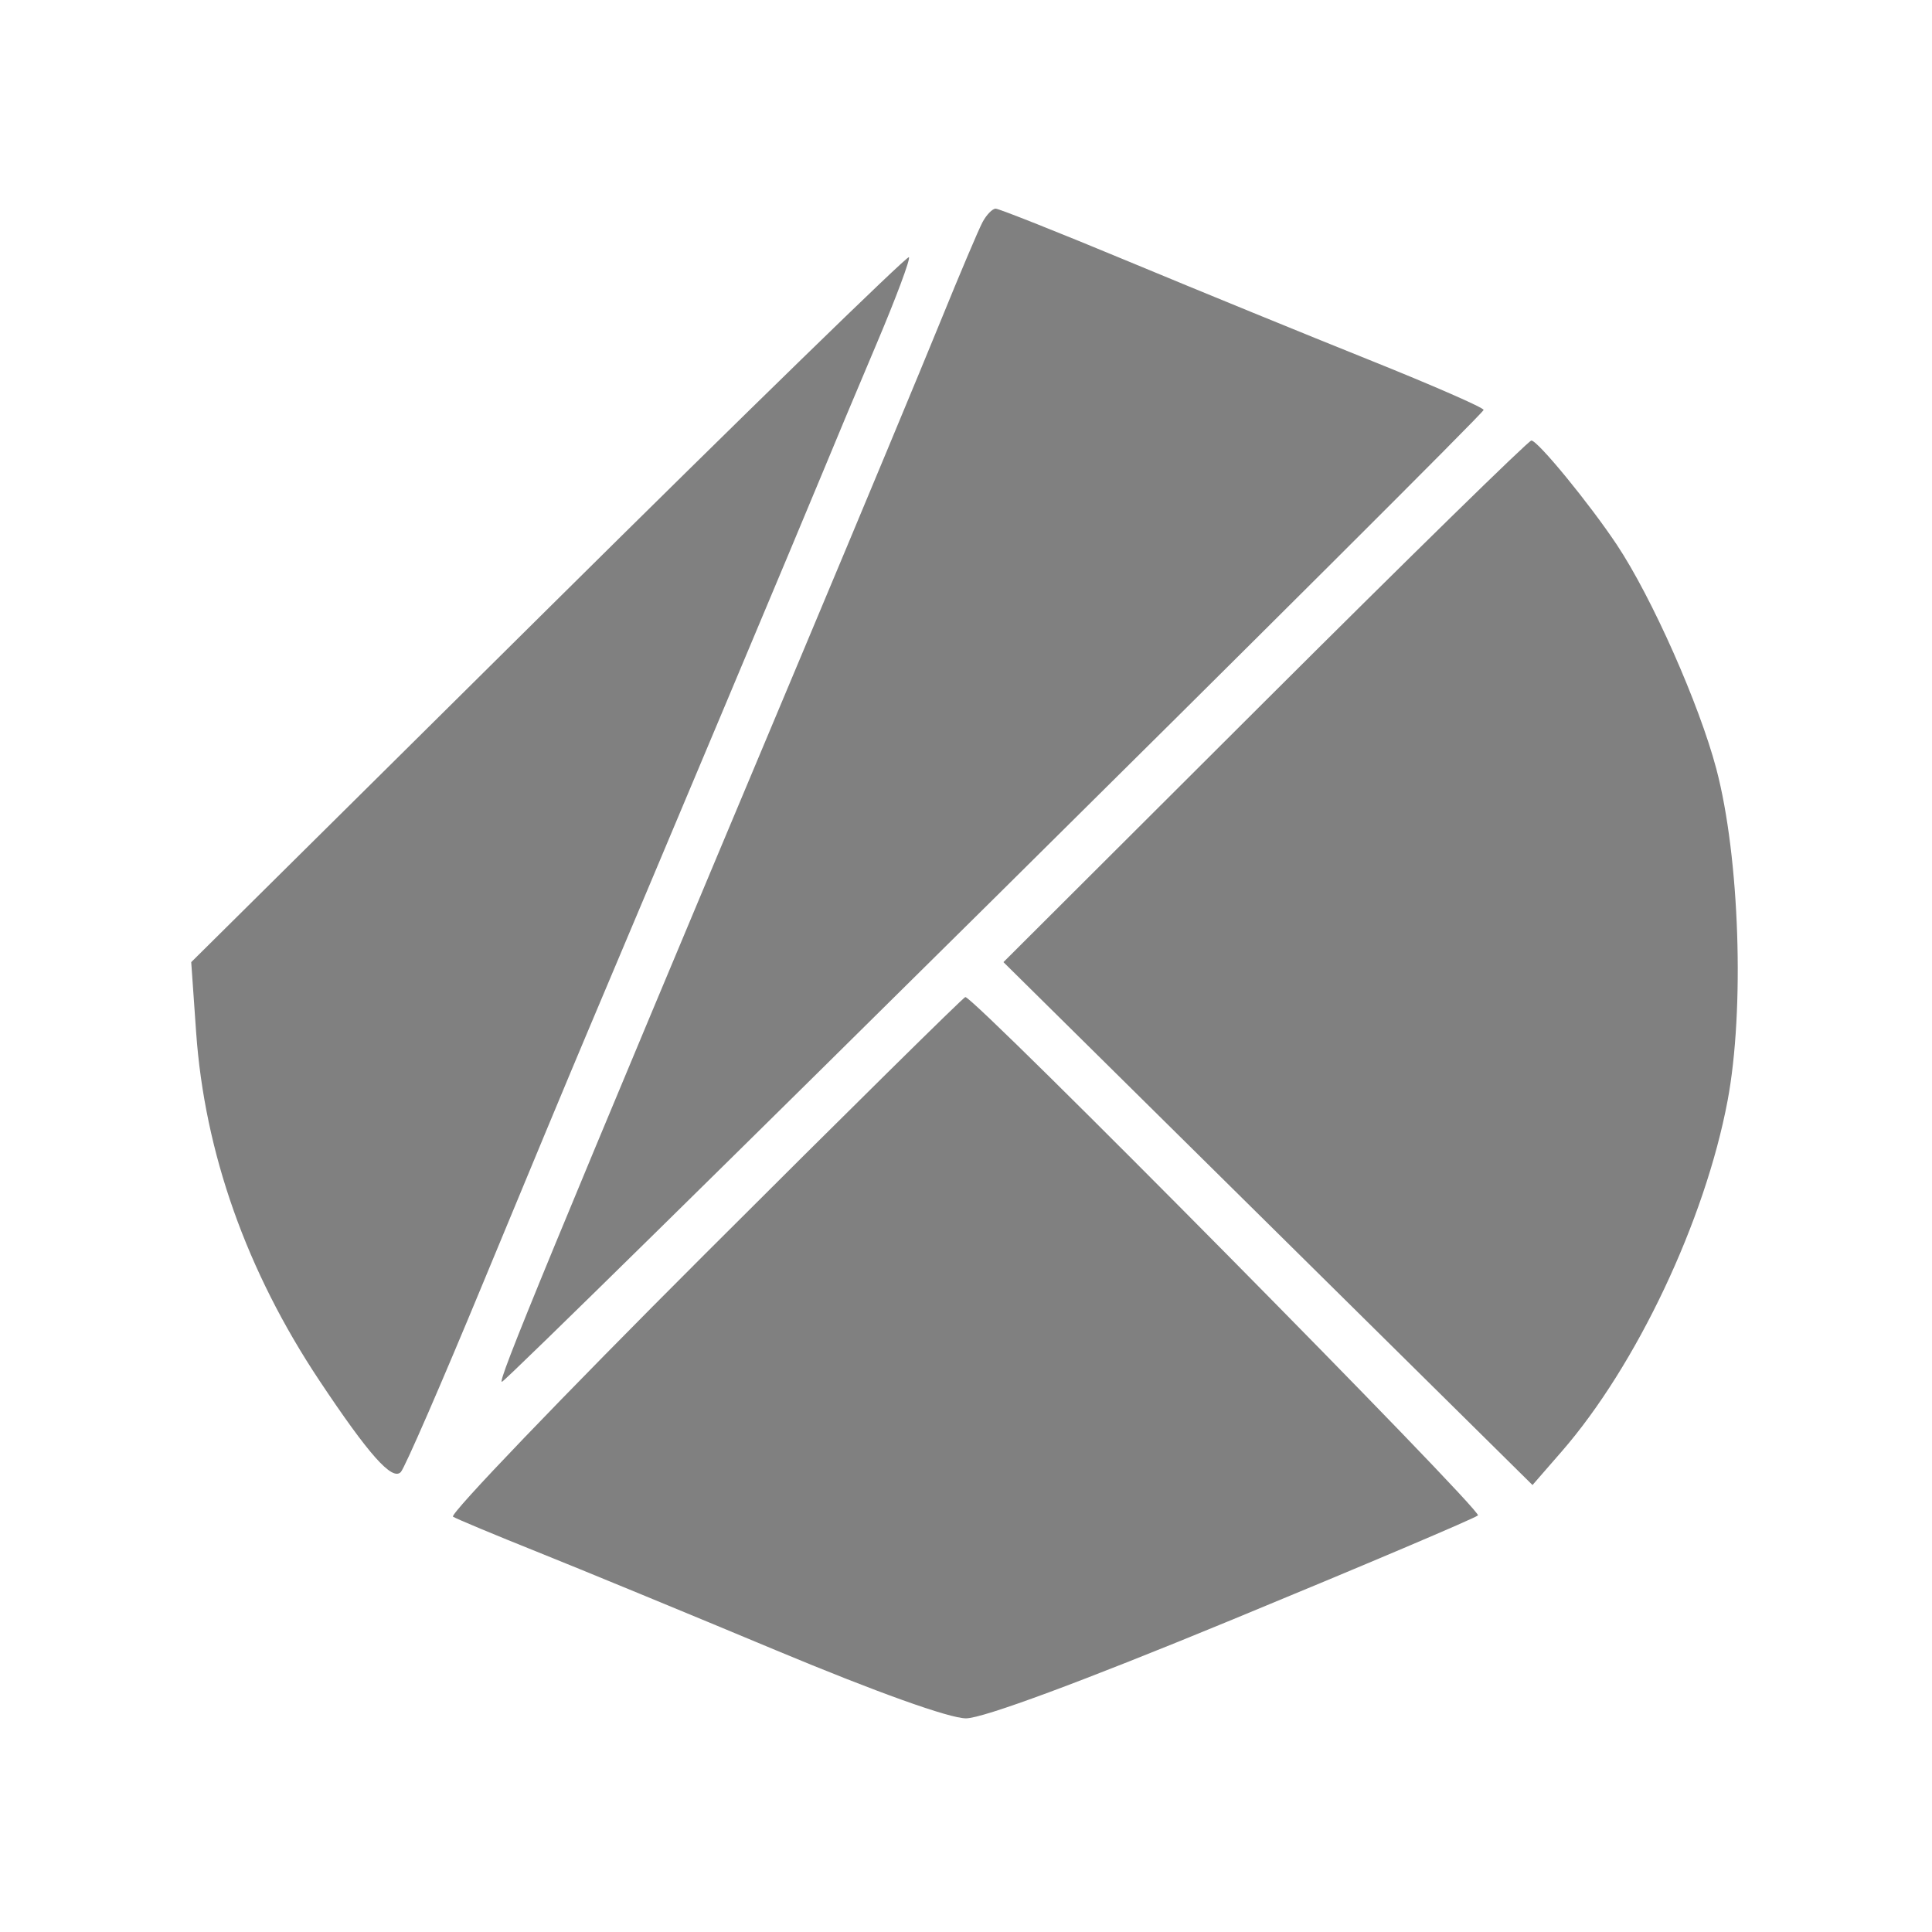 <svg xmlns="http://www.w3.org/2000/svg" width="250" height="250" viewBox="0 0 250 250" version="1.1">
	<path d="M 127.137 28.750 C 126.624 29.712, 124.192 35.450, 121.733 41.500 C 119.273 47.550, 111.404 66.450, 104.246 83.500 C 70.839 163.069, 64.236 179.085, 64.955 178.803 C 66.075 178.364, 192.004 53.690, 191.981 53.043 C 191.970 52.744, 185.333 49.841, 177.231 46.591 C 169.129 43.341, 155.100 37.603, 146.055 33.841 C 137.010 30.078, 129.263 27, 128.840 27 C 128.417 27, 127.650 27.788, 127.137 28.750 M 70.979 78.690 L 24.744 124.500 25.377 133.540 C 26.471 149.143, 31.892 164.467, 41.340 178.660 C 47.738 188.271, 50.754 191.657, 51.868 190.479 C 52.377 189.941, 57.169 178.925, 62.516 166 C 67.862 153.075, 73.950 138.450, 76.043 133.500 C 84.605 113.253, 104.406 66.130, 106.508 61 C 107.747 57.975, 110.842 50.590, 113.386 44.589 C 115.930 38.588, 117.832 33.498, 117.613 33.279 C 117.393 33.060, 96.408 53.495, 70.979 78.690 M 163.672 90.754 L 129.845 124.500 164.075 158.332 L 198.305 192.163 202.074 187.832 C 211.756 176.706, 220.627 157.951, 223.547 142.438 C 225.773 130.611, 225.106 110.894, 222.094 99.500 C 219.877 91.111, 213.744 77.292, 209.223 70.500 C 205.671 65.163, 198.977 56.999, 198.157 57.004 C 197.796 57.006, 182.278 72.194, 163.672 90.754 M 91.119 162.377 C 72.759 180.716, 58.134 195.963, 58.619 196.259 C 59.104 196.556, 64 198.601, 69.500 200.803 C 75 203.006, 88.950 208.757, 100.500 213.582 C 113.349 218.950, 122.859 222.355, 125 222.354 C 127.199 222.353, 140.028 217.597, 159.500 209.564 C 176.550 202.531, 190.836 196.468, 191.246 196.092 C 191.882 195.509, 126.078 128.969, 124.913 129.017 C 124.686 129.026, 109.479 144.038, 91.119 162.377" stroke="none" fill="grey" fill-rule="evenodd"/>
</svg>